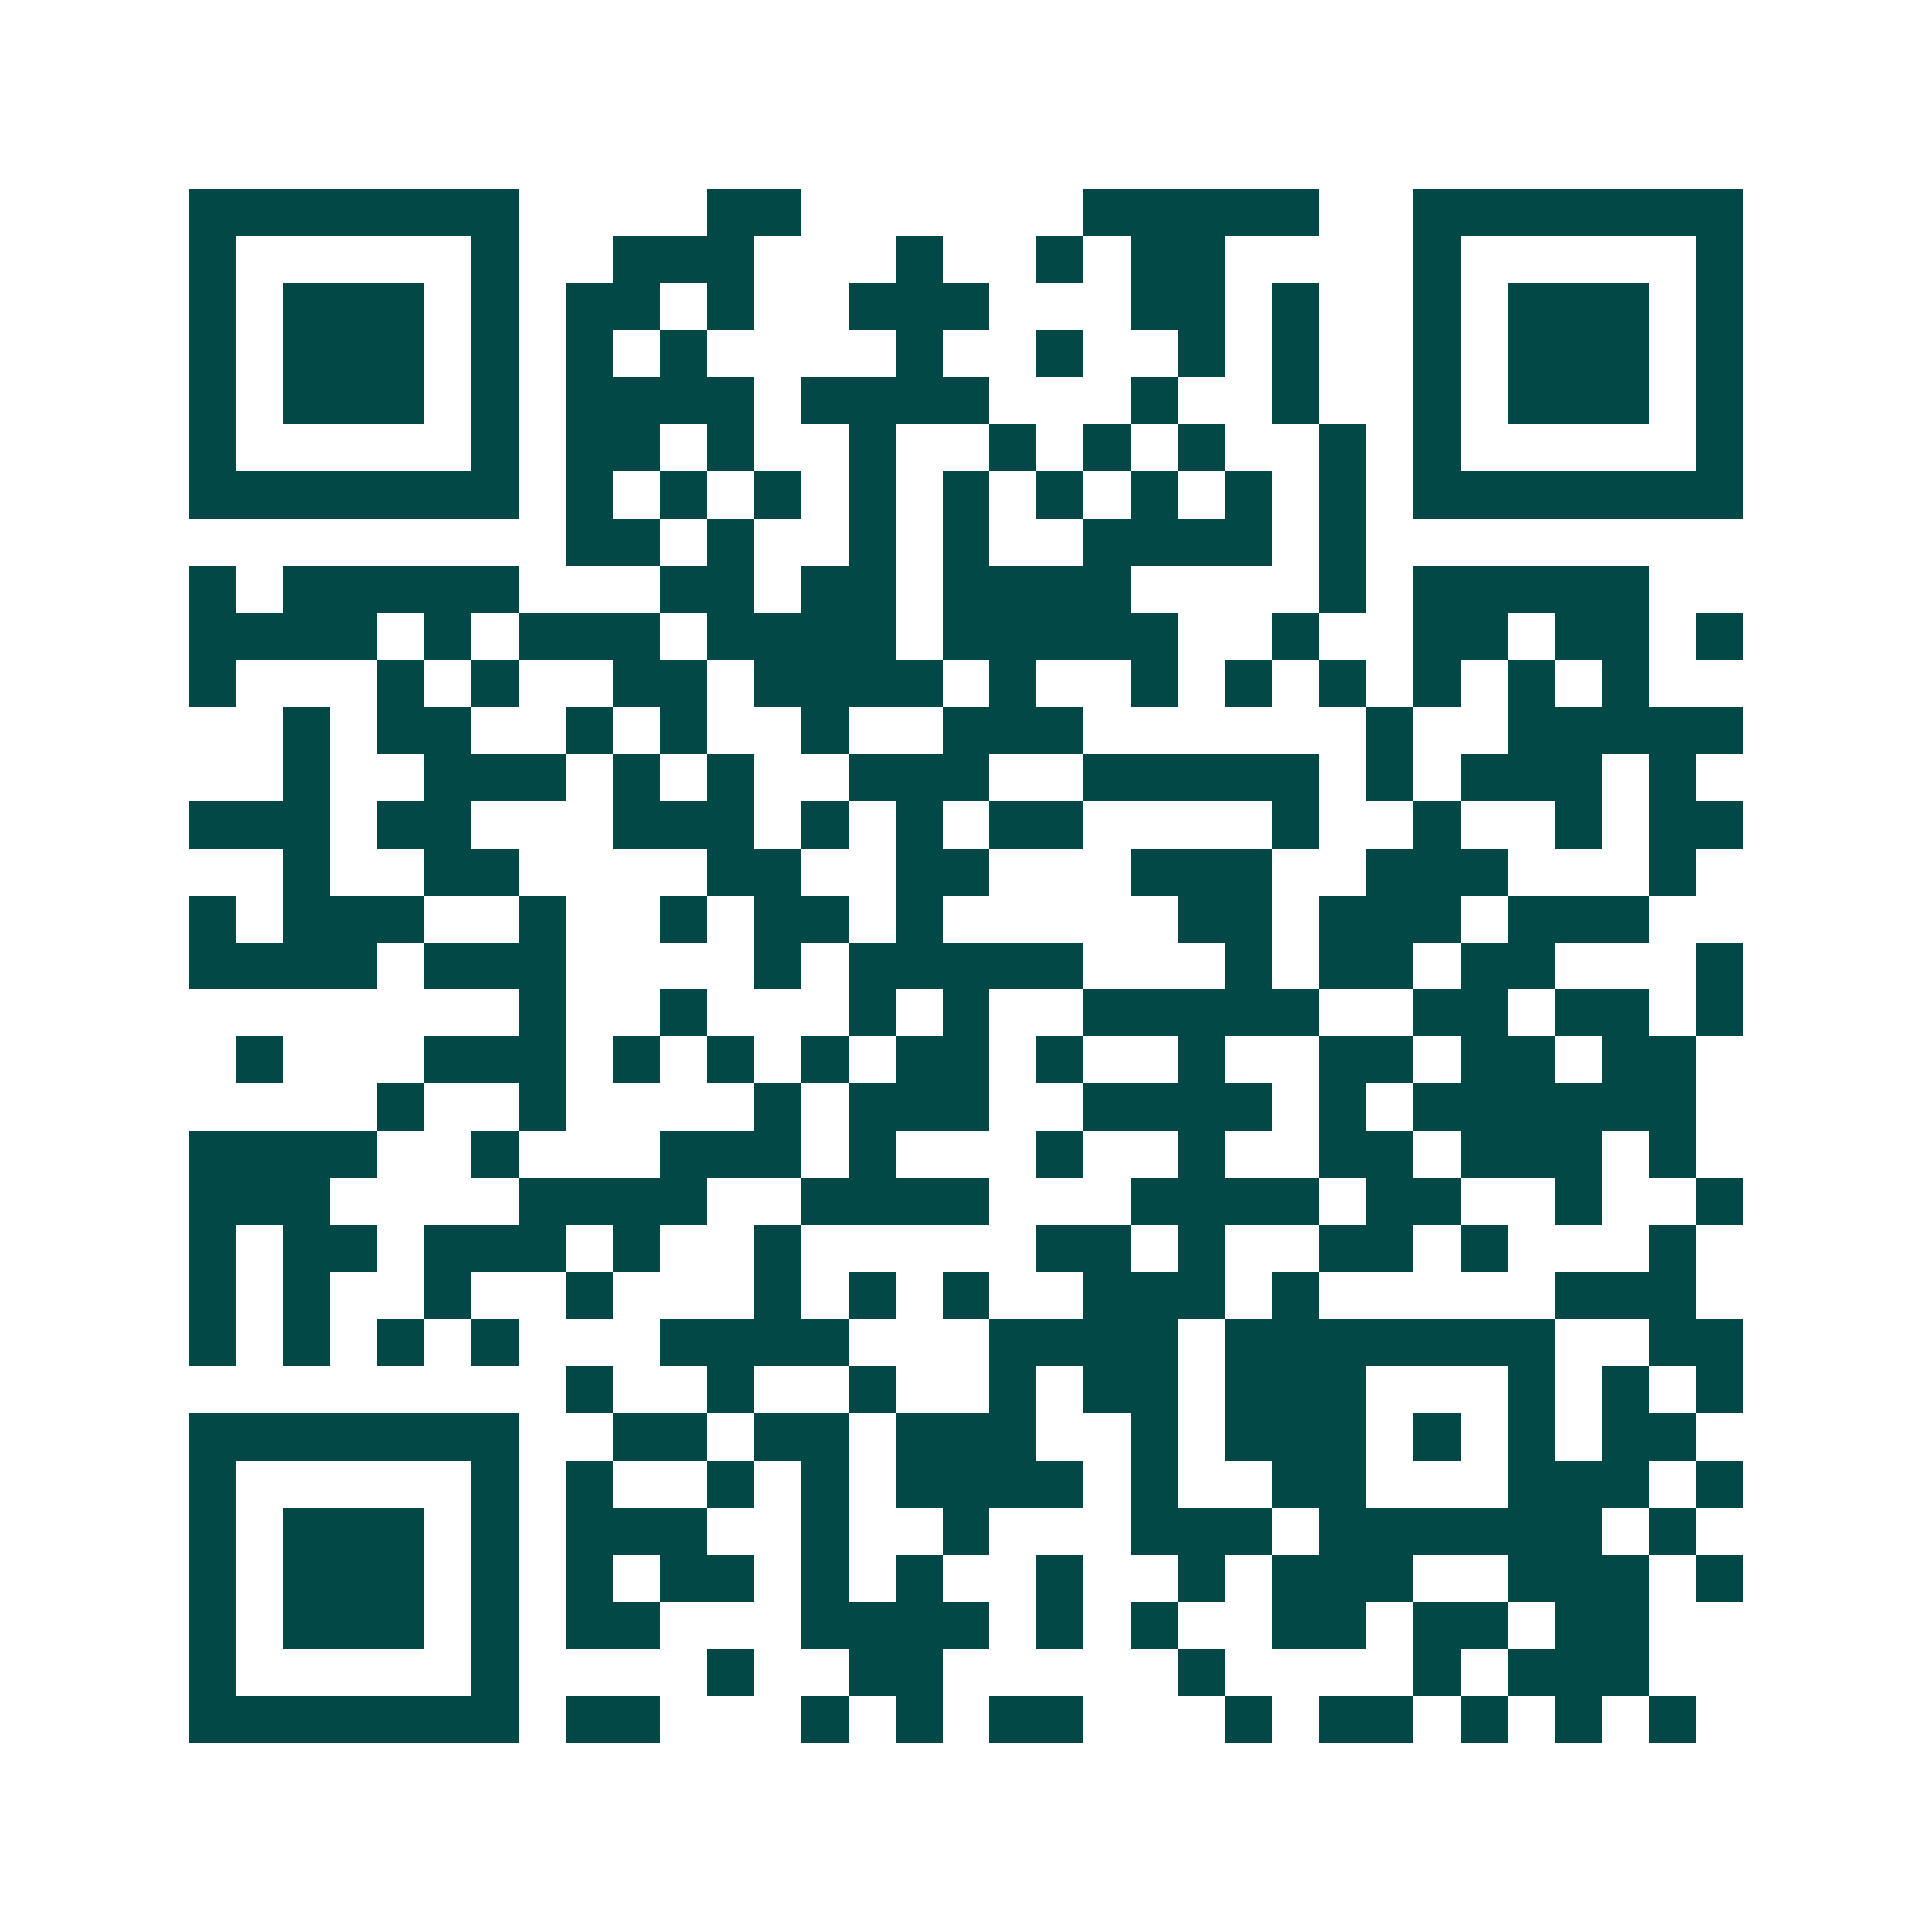 <svg xmlns="http://www.w3.org/2000/svg" width="200" height="200" viewBox="0 0 41 41" shape-rendering="crispEdges"><path fill="#ffffff" d="M0 0h41v41H0z"/><path stroke="#014847" d="M4 4.5h7m4 0h2m6 0h5m2 0h7M4 5.5h1m5 0h1m2 0h3m3 0h1m2 0h1m1 0h2m4 0h1m5 0h1M4 6.5h1m1 0h3m1 0h1m1 0h2m1 0h1m2 0h3m3 0h2m1 0h1m2 0h1m1 0h3m1 0h1M4 7.5h1m1 0h3m1 0h1m1 0h1m1 0h1m4 0h1m2 0h1m2 0h1m1 0h1m2 0h1m1 0h3m1 0h1M4 8.5h1m1 0h3m1 0h1m1 0h4m1 0h4m3 0h1m2 0h1m2 0h1m1 0h3m1 0h1M4 9.5h1m5 0h1m1 0h2m1 0h1m2 0h1m2 0h1m1 0h1m1 0h1m2 0h1m1 0h1m5 0h1M4 10.5h7m1 0h1m1 0h1m1 0h1m1 0h1m1 0h1m1 0h1m1 0h1m1 0h1m1 0h1m1 0h7M12 11.5h2m1 0h1m2 0h1m1 0h1m2 0h4m1 0h1M4 12.5h1m1 0h5m3 0h2m1 0h2m1 0h4m4 0h1m1 0h5M4 13.5h4m1 0h1m1 0h3m1 0h4m1 0h5m2 0h1m2 0h2m1 0h2m1 0h1M4 14.5h1m3 0h1m1 0h1m2 0h2m1 0h4m1 0h1m2 0h1m1 0h1m1 0h1m1 0h1m1 0h1m1 0h1M6 15.5h1m1 0h2m2 0h1m1 0h1m2 0h1m2 0h3m6 0h1m2 0h5M6 16.5h1m2 0h3m1 0h1m1 0h1m2 0h3m2 0h5m1 0h1m1 0h3m1 0h1M4 17.5h3m1 0h2m3 0h3m1 0h1m1 0h1m1 0h2m4 0h1m2 0h1m2 0h1m1 0h2M6 18.5h1m2 0h2m4 0h2m2 0h2m3 0h3m2 0h3m3 0h1M4 19.5h1m1 0h3m2 0h1m2 0h1m1 0h2m1 0h1m5 0h2m1 0h3m1 0h3M4 20.5h4m1 0h3m4 0h1m1 0h5m3 0h1m1 0h2m1 0h2m3 0h1M11 21.5h1m2 0h1m3 0h1m1 0h1m2 0h5m2 0h2m1 0h2m1 0h1M5 22.5h1m3 0h3m1 0h1m1 0h1m1 0h1m1 0h2m1 0h1m2 0h1m2 0h2m1 0h2m1 0h2M8 23.5h1m2 0h1m4 0h1m1 0h3m2 0h4m1 0h1m1 0h6M4 24.5h4m2 0h1m3 0h3m1 0h1m3 0h1m2 0h1m2 0h2m1 0h3m1 0h1M4 25.5h3m4 0h4m2 0h4m3 0h4m1 0h2m2 0h1m2 0h1M4 26.5h1m1 0h2m1 0h3m1 0h1m2 0h1m5 0h2m1 0h1m2 0h2m1 0h1m3 0h1M4 27.5h1m1 0h1m2 0h1m2 0h1m3 0h1m1 0h1m1 0h1m2 0h3m1 0h1m5 0h3M4 28.5h1m1 0h1m1 0h1m1 0h1m3 0h4m3 0h4m1 0h7m2 0h2M12 29.5h1m2 0h1m2 0h1m2 0h1m1 0h2m1 0h3m3 0h1m1 0h1m1 0h1M4 30.5h7m2 0h2m1 0h2m1 0h3m2 0h1m1 0h3m1 0h1m1 0h1m1 0h2M4 31.5h1m5 0h1m1 0h1m2 0h1m1 0h1m1 0h4m1 0h1m2 0h2m3 0h3m1 0h1M4 32.5h1m1 0h3m1 0h1m1 0h3m2 0h1m2 0h1m3 0h3m1 0h6m1 0h1M4 33.5h1m1 0h3m1 0h1m1 0h1m1 0h2m1 0h1m1 0h1m2 0h1m2 0h1m1 0h3m2 0h3m1 0h1M4 34.5h1m1 0h3m1 0h1m1 0h2m3 0h4m1 0h1m1 0h1m2 0h2m1 0h2m1 0h2M4 35.5h1m5 0h1m4 0h1m2 0h2m5 0h1m4 0h1m1 0h3M4 36.5h7m1 0h2m3 0h1m1 0h1m1 0h2m3 0h1m1 0h2m1 0h1m1 0h1m1 0h1"/></svg>

